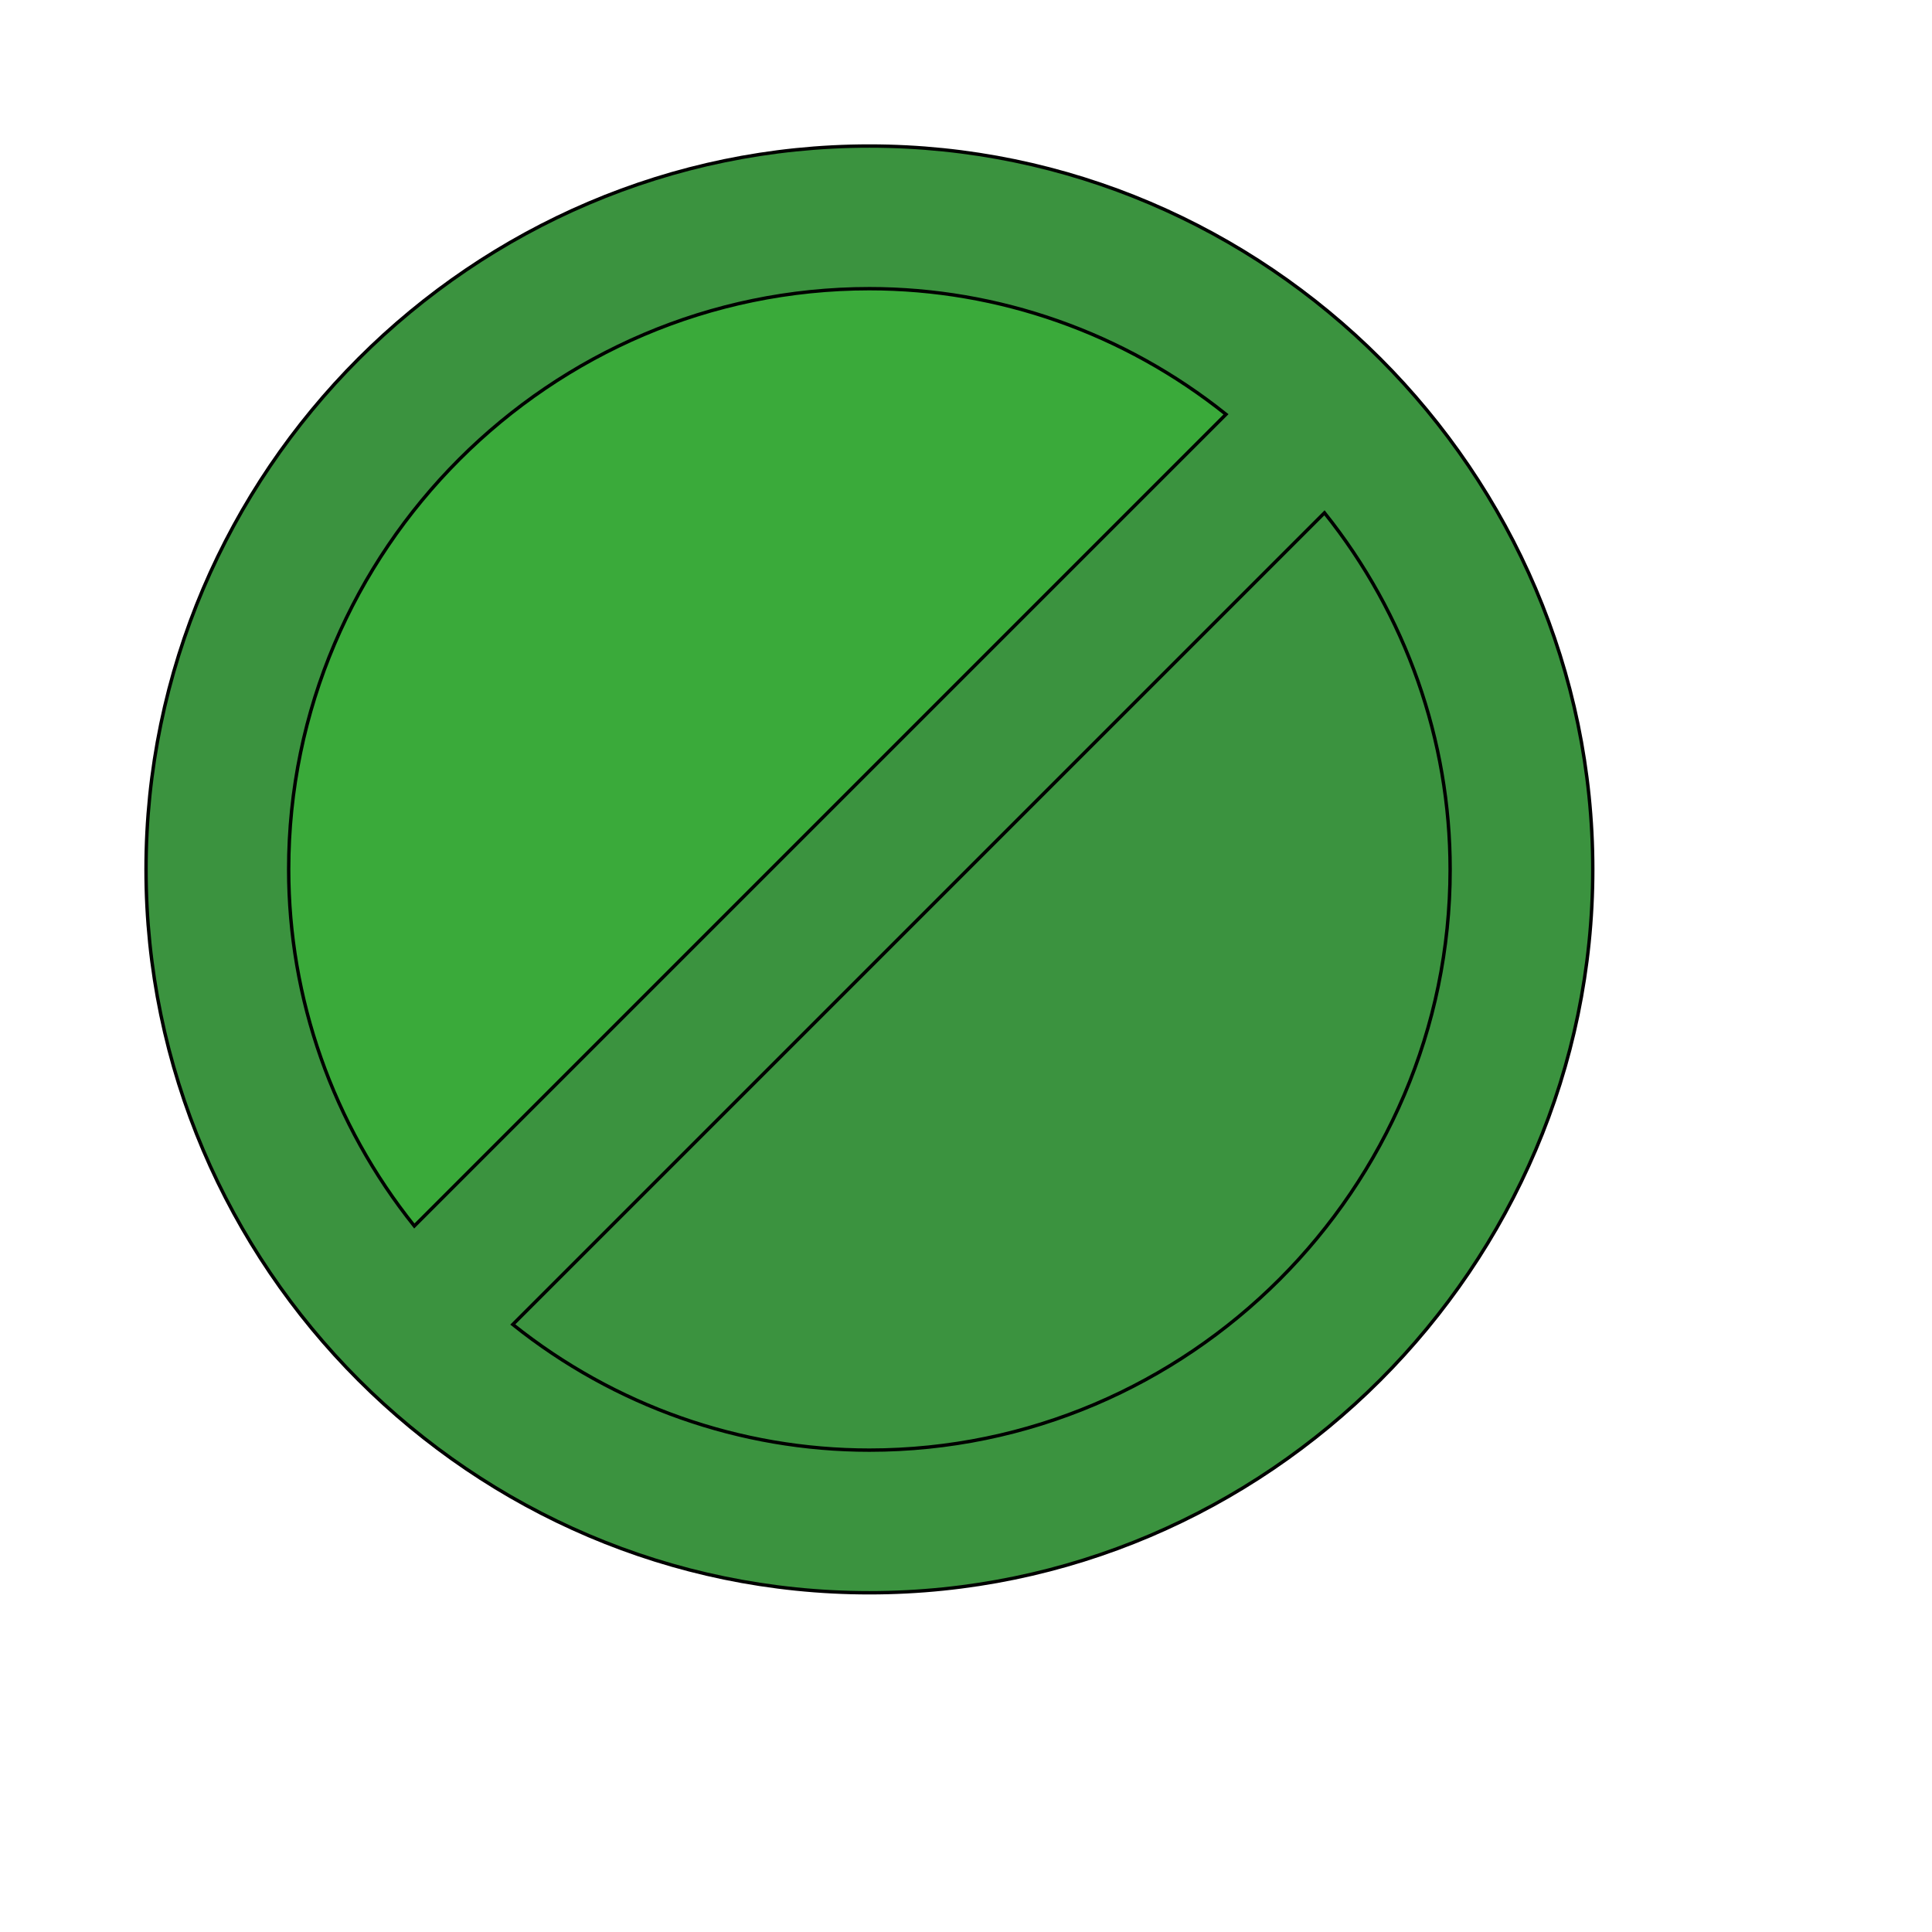 <svg id="th_wav_do-not-disturb-alt" width="100%" height="100%" xmlns="http://www.w3.org/2000/svg" version="1.1" xmlns:xlink="http://www.w3.org/1999/xlink" xmlns:svgjs="http://svgjs.com/svgjs" preserveAspectRatio="xMidYMin slice" data-uid="wav_do-not-disturb-alt" data-keyword="wav_do-not-disturb-alt" viewBox="0 0 512 512" transform="matrix(0.9,0,0,0.9,0,0)" data-colors="[&quot;#ffe655&quot;,&quot;#3b933f&quot;,&quot;#3aaa3a&quot;,&quot;#3b933f&quot;]"><defs id="SvgjsDefs15731" fill="#ffe655"></defs><path id="th_wav_do-not-disturb-alt_0" d="M256 43C139 43 43 139 43 256C43 373 139 469 256 469C373 469 469 373 469 256C469 139 373 43 256 43Z " fill-rule="evenodd" fill="#3b933f" stroke-width="1" stroke="#000000"></path><path id="th_wav_do-not-disturb-alt_1" d="M85 256C85 162 162 85 256 85C294 85 331 98 361 122L122 361C98 331 85 294 85 256Z " fill-rule="evenodd" fill="#3aaa3a" stroke-width="1" stroke="#000000"></path><path id="th_wav_do-not-disturb-alt_2" d="M256 427C218 427 181 414 151 390L390 151C414 181 427 218 427 256C427 350 350 427 256 427Z " fill-rule="evenodd" fill="#3b933f" stroke-width="1" stroke="#000000"></path></svg>
